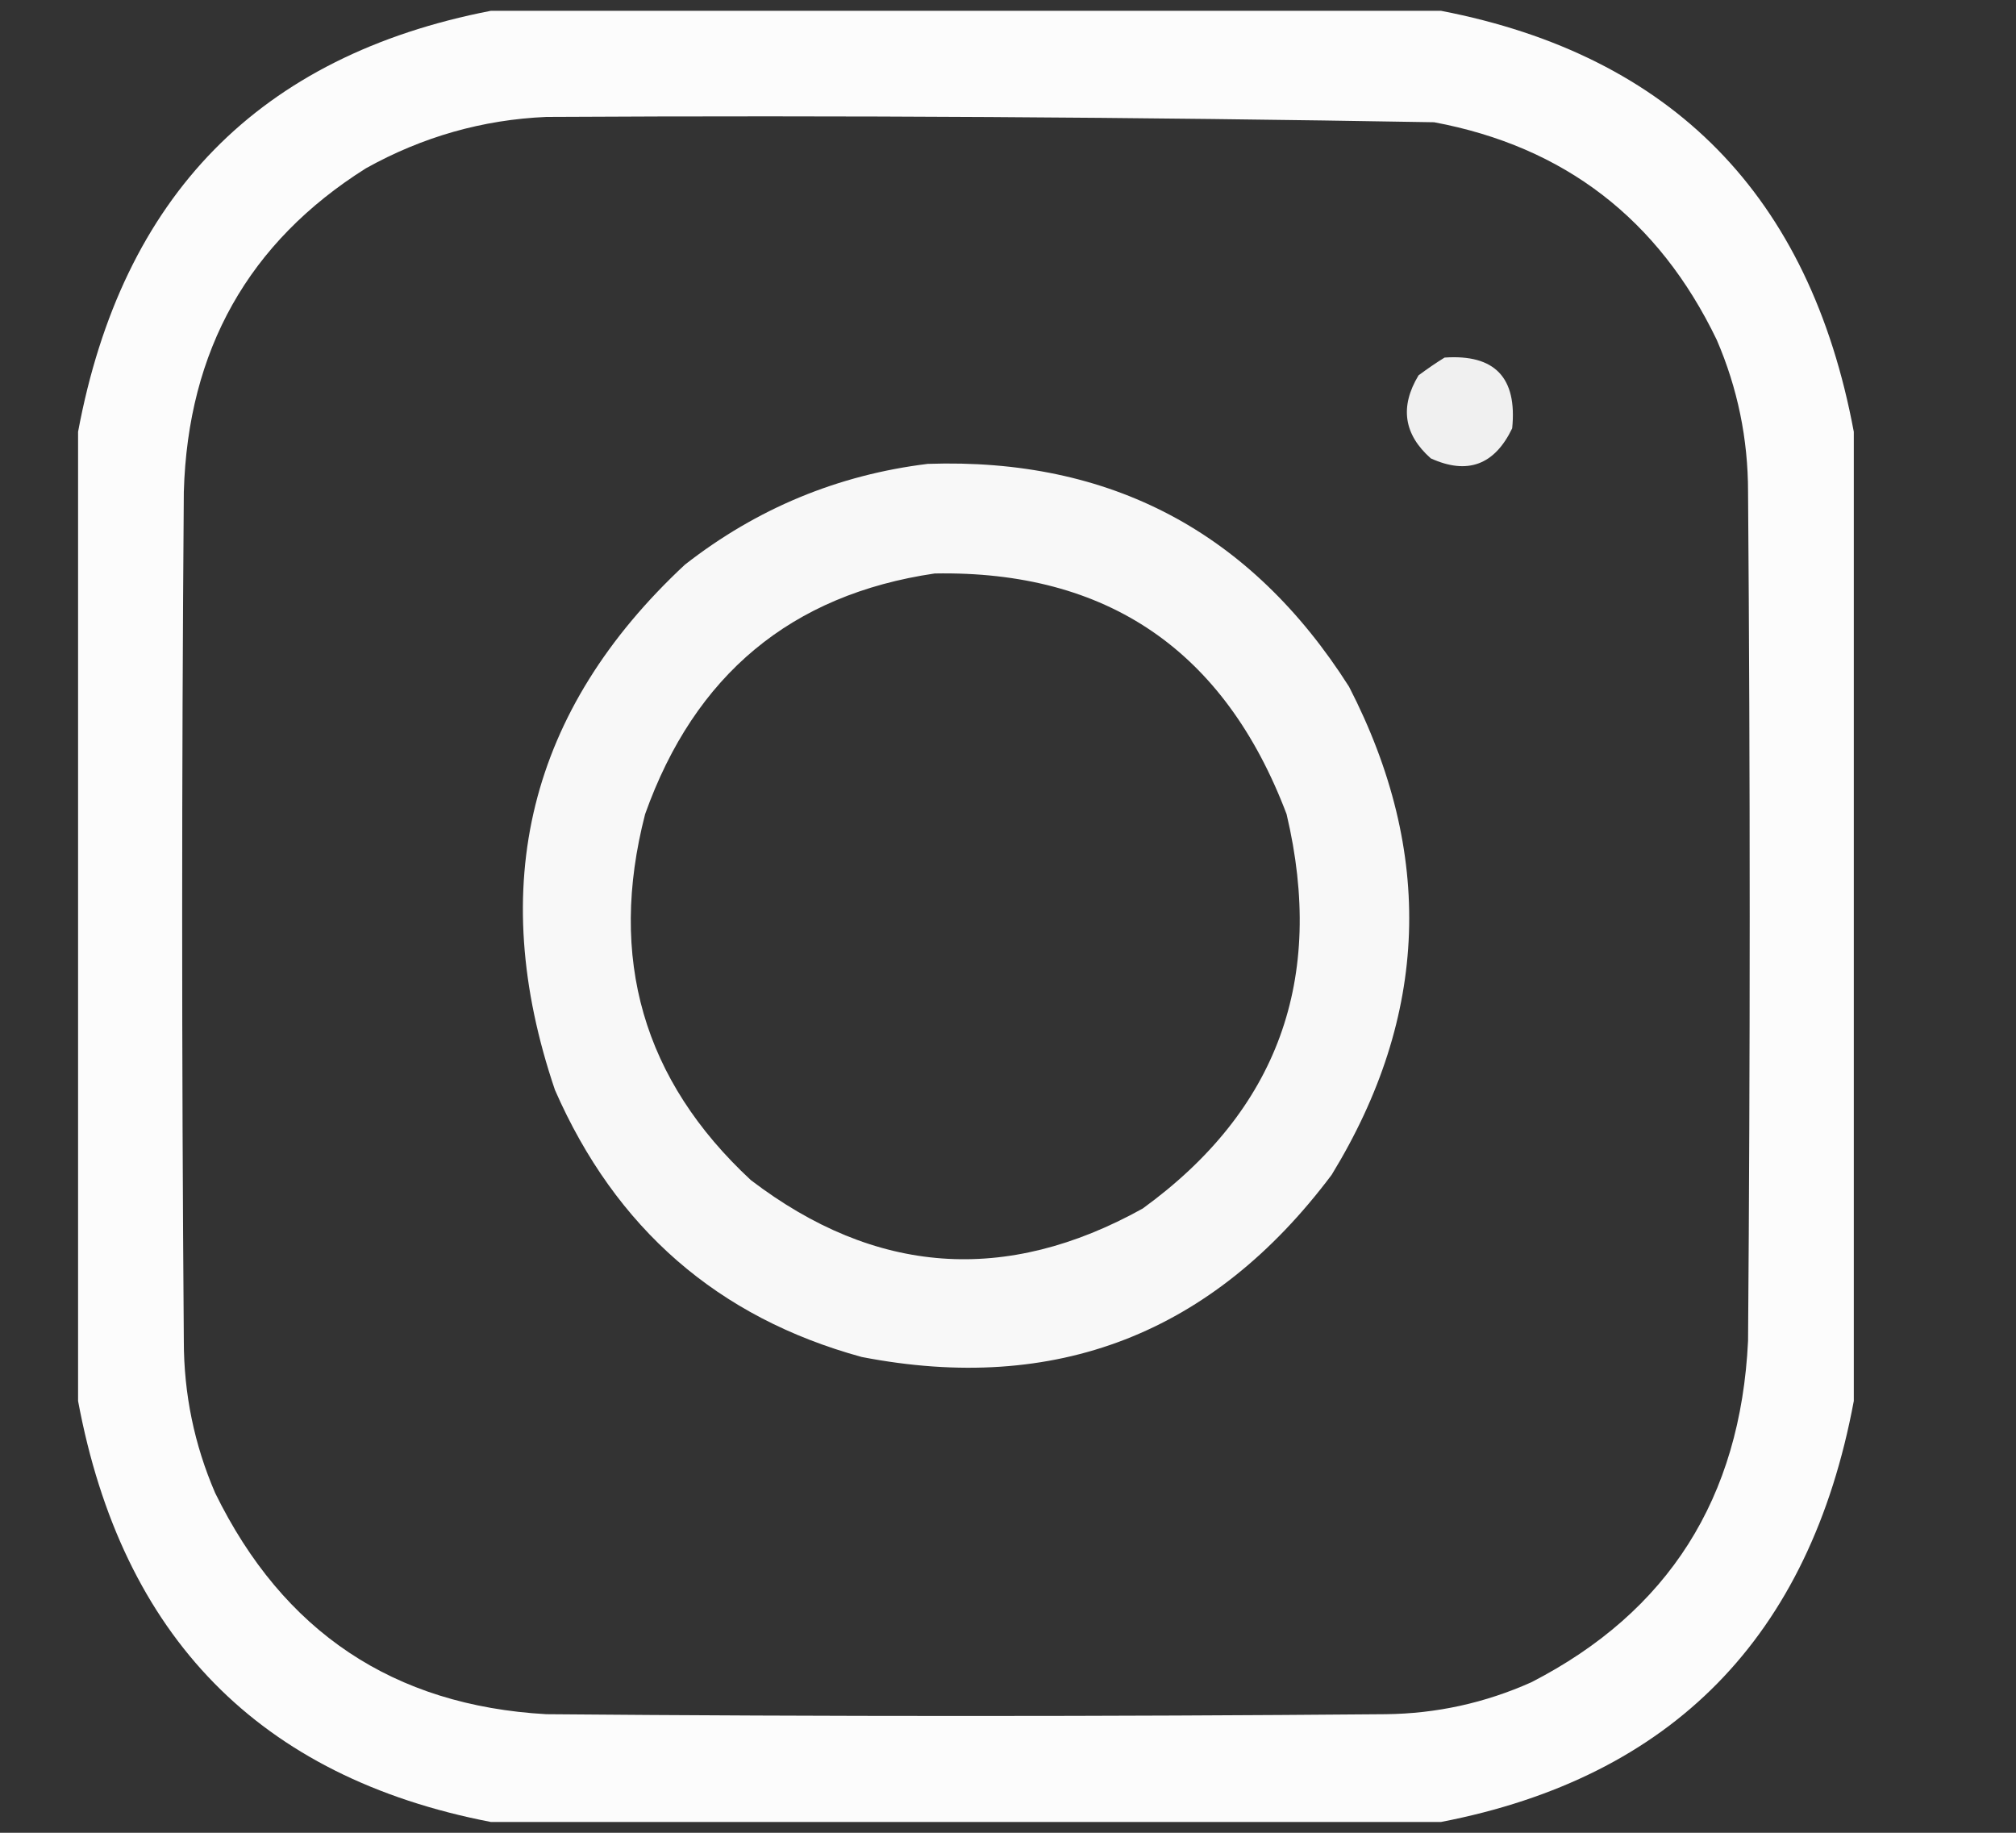 <svg xmlns:xlink="http://www.w3.org/1999/xlink" xmlns="http://www.w3.org/2000/svg" width="11" height="10" viewBox="0 0 11 10" fill="none">
<rect x="0" y="0" width="11" height="10" fill="#333333" stroke="none"/>
<path opacity="0.982" fill-rule="evenodd" clip-rule="evenodd" d="M2.678 0.059C4.406 0.059 6.135 0.059 7.863 0.059C9.124 0.303 9.875 1.069 10.115 2.356C10.115 4.119 10.115 5.882 10.115 7.644C9.875 8.931 9.124 9.697 7.863 9.941C6.135 9.941 4.406 9.941 2.678 9.941C1.416 9.697 0.666 8.931 0.426 7.644C0.426 5.882 0.426 4.119 0.426 2.356C0.666 1.069 1.416 0.304 2.678 0.059ZM2.981 0.638C4.596 0.629 6.211 0.639 7.825 0.667C8.536 0.8 9.05 1.196 9.367 1.854C9.481 2.118 9.538 2.395 9.538 2.684C9.55 4.228 9.55 5.772 9.538 7.316C9.497 8.174 9.103 8.795 8.355 9.179C8.102 9.292 7.837 9.35 7.56 9.353C6.034 9.366 4.507 9.366 2.981 9.353C2.147 9.306 1.545 8.904 1.174 8.146C1.06 7.882 1.003 7.605 1.003 7.316C0.991 5.772 0.991 4.228 1.003 2.684C1.025 1.91 1.357 1.321 1.997 0.918C2.306 0.746 2.634 0.653 2.981 0.638Z" fill="white"/>
<path opacity="0.922" fill-rule="evenodd" clip-rule="evenodd" d="M7.882 1.951C8.156 1.932 8.279 2.06 8.251 2.337C8.155 2.537 8.007 2.592 7.807 2.501C7.659 2.37 7.637 2.219 7.74 2.048C7.787 2.013 7.835 1.98 7.882 1.951Z" fill="white"/>
<path opacity="0.961" fill-rule="evenodd" clip-rule="evenodd" d="M5.062 2.531C6.058 2.497 6.824 2.902 7.361 3.747C7.828 4.654 7.797 5.542 7.266 6.41C6.616 7.277 5.761 7.609 4.702 7.404C3.917 7.189 3.359 6.703 3.028 5.947C2.649 4.83 2.886 3.874 3.737 3.081C4.13 2.774 4.572 2.591 5.062 2.531ZM5.1 3.129C4.318 3.244 3.791 3.681 3.52 4.442C3.317 5.228 3.509 5.893 4.097 6.439C4.776 6.957 5.488 7.009 6.235 6.594C6.972 6.059 7.233 5.342 7.02 4.442C6.682 3.55 6.042 3.112 5.1 3.129Z" fill="white"/>
</svg>